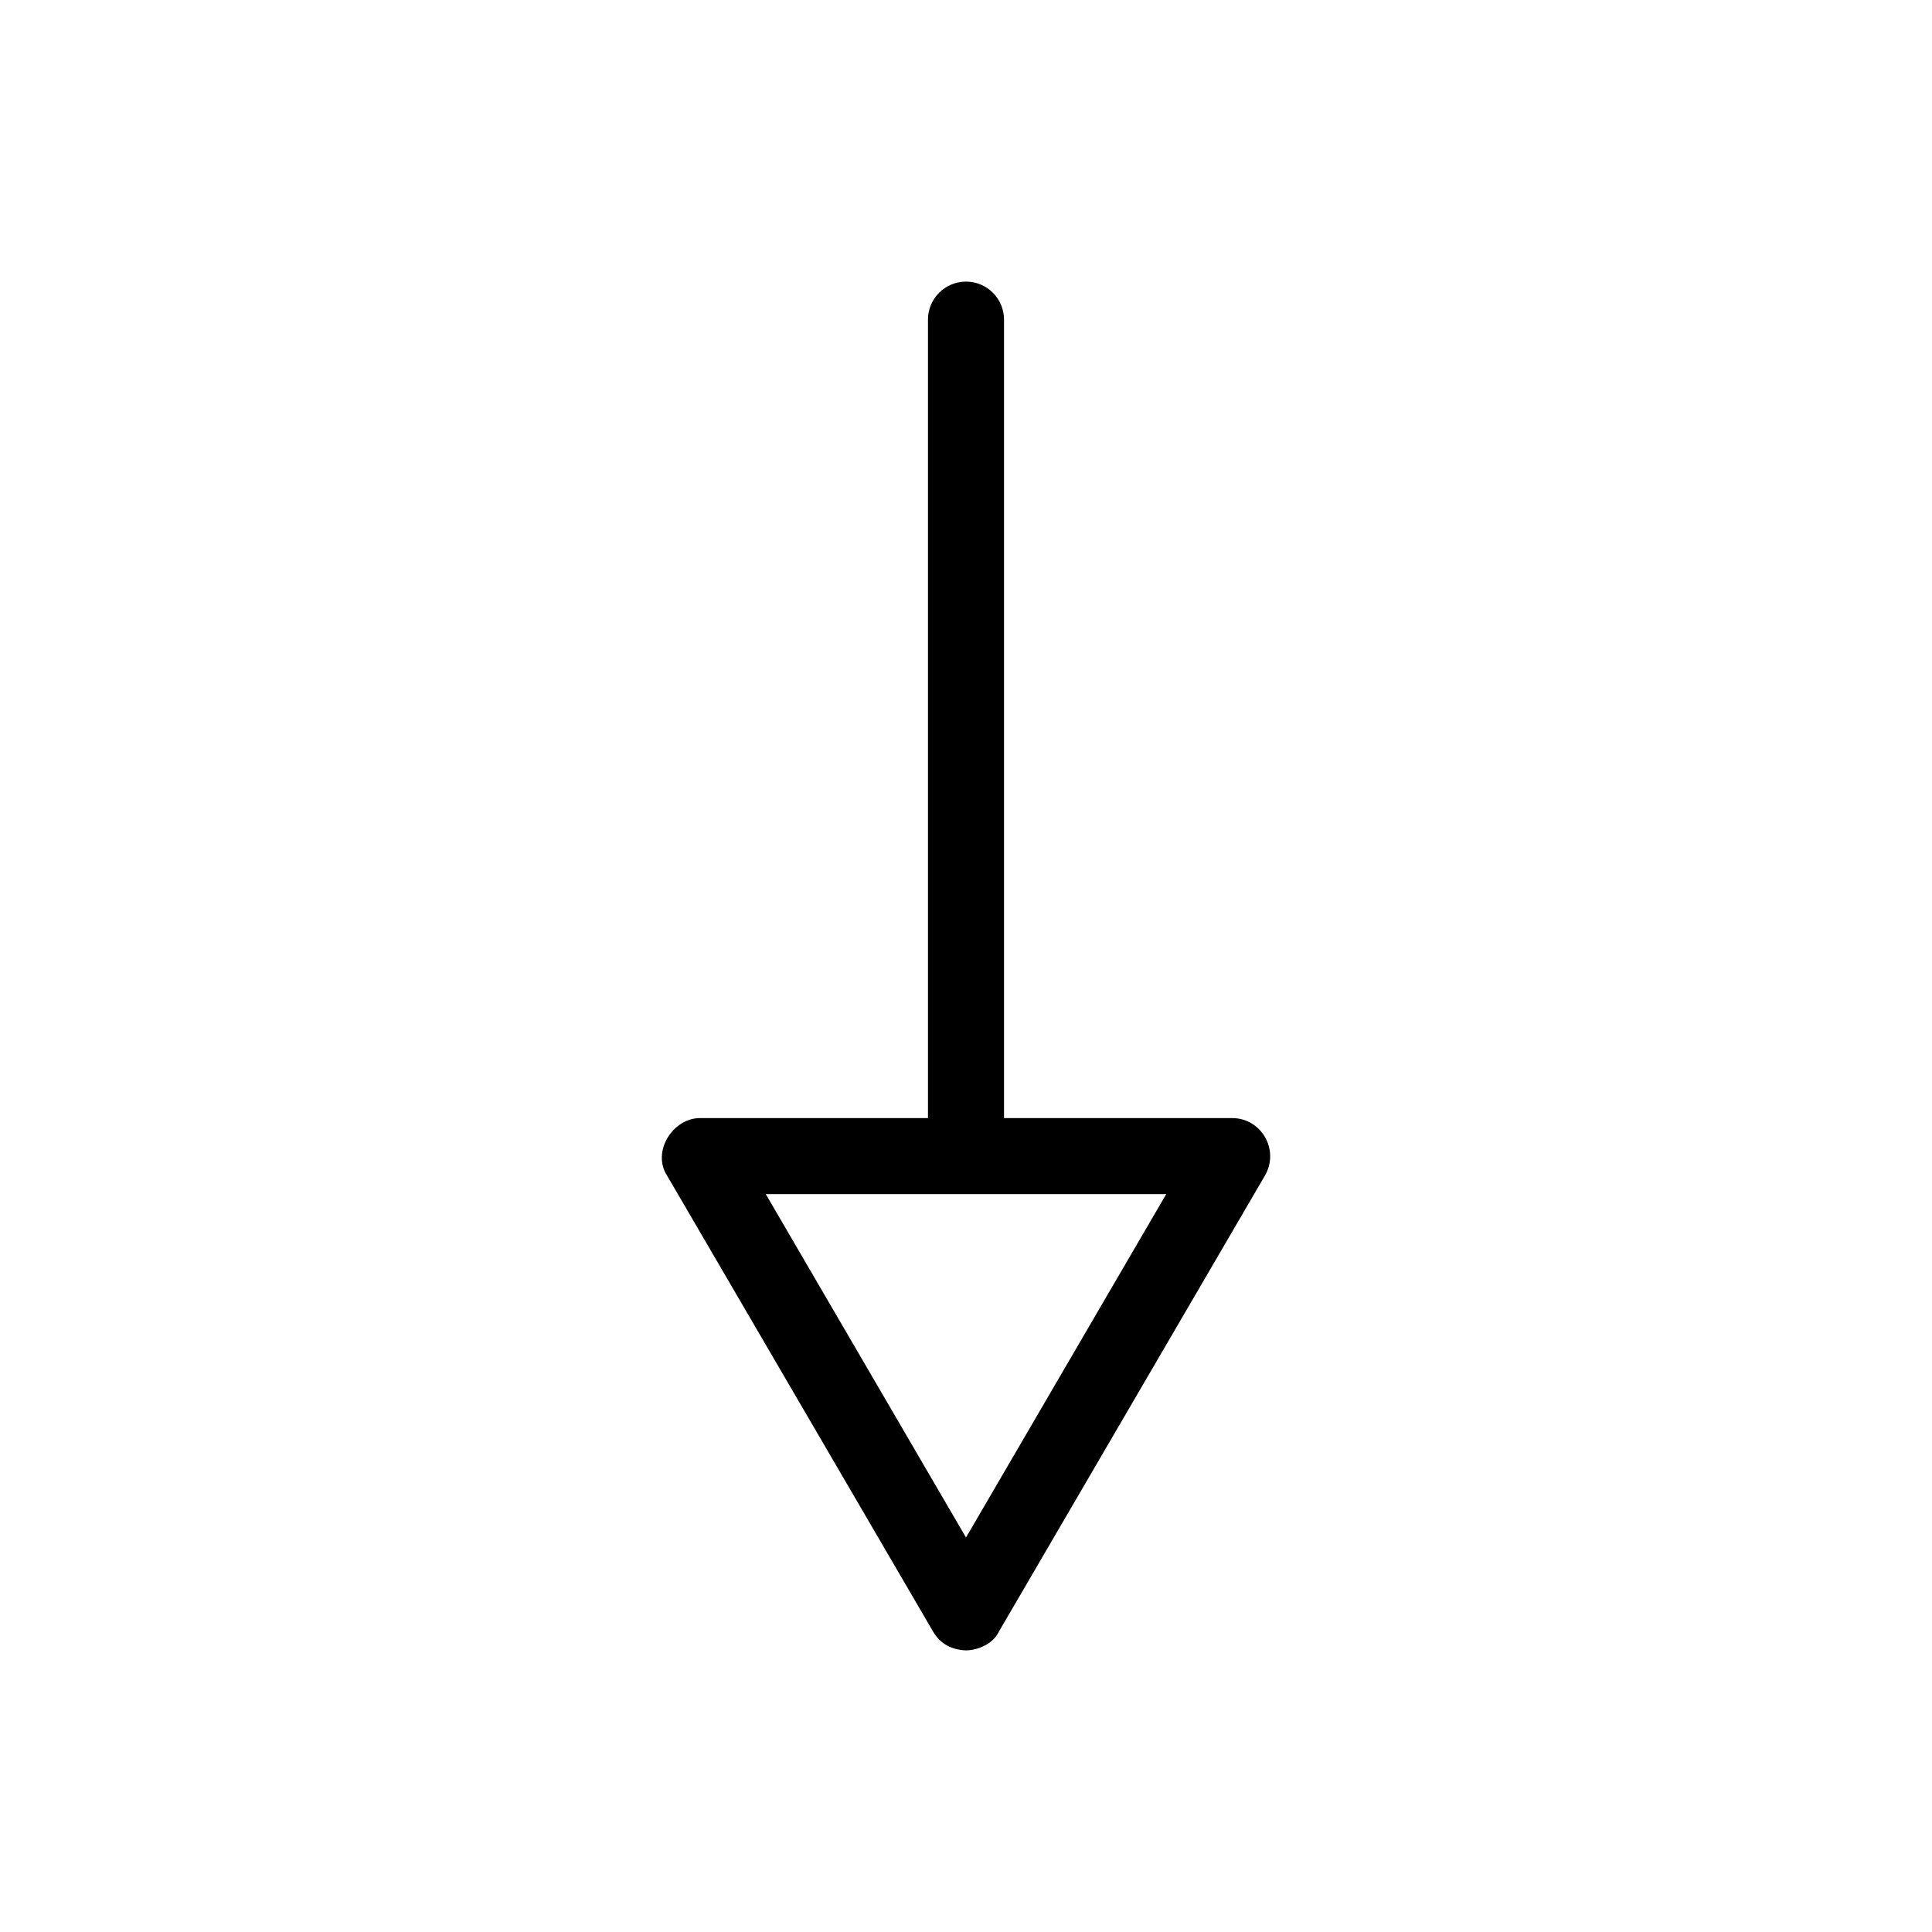 <?xml version="1.0" encoding="UTF-8"?>
<!-- The Best Svg Icon site in the world: iconSvg.co, Visit us! https://iconsvg.co -->
<svg fill="#000000" width="800px" height="800px" version="1.1" viewBox="144 144 512 512" xmlns="http://www.w3.org/2000/svg">
 <path d="m400 581.37c3.43-0.051 7.277-1.922 8.66-4.879l70.539-120.91c4-6.906-1.008-15.297-8.66-15.273h-60.461v-211.6c0-5.566-4.512-10.078-10.078-10.078s-10.078 4.512-10.078 10.078v211.6h-60.461c-7.106 0-12.832 8.871-8.66 15.273l70.539 120.91c1.953 3.25 4.945 4.734 8.66 4.879zm0-29.914-53.059-91h106.12z"/>
</svg>